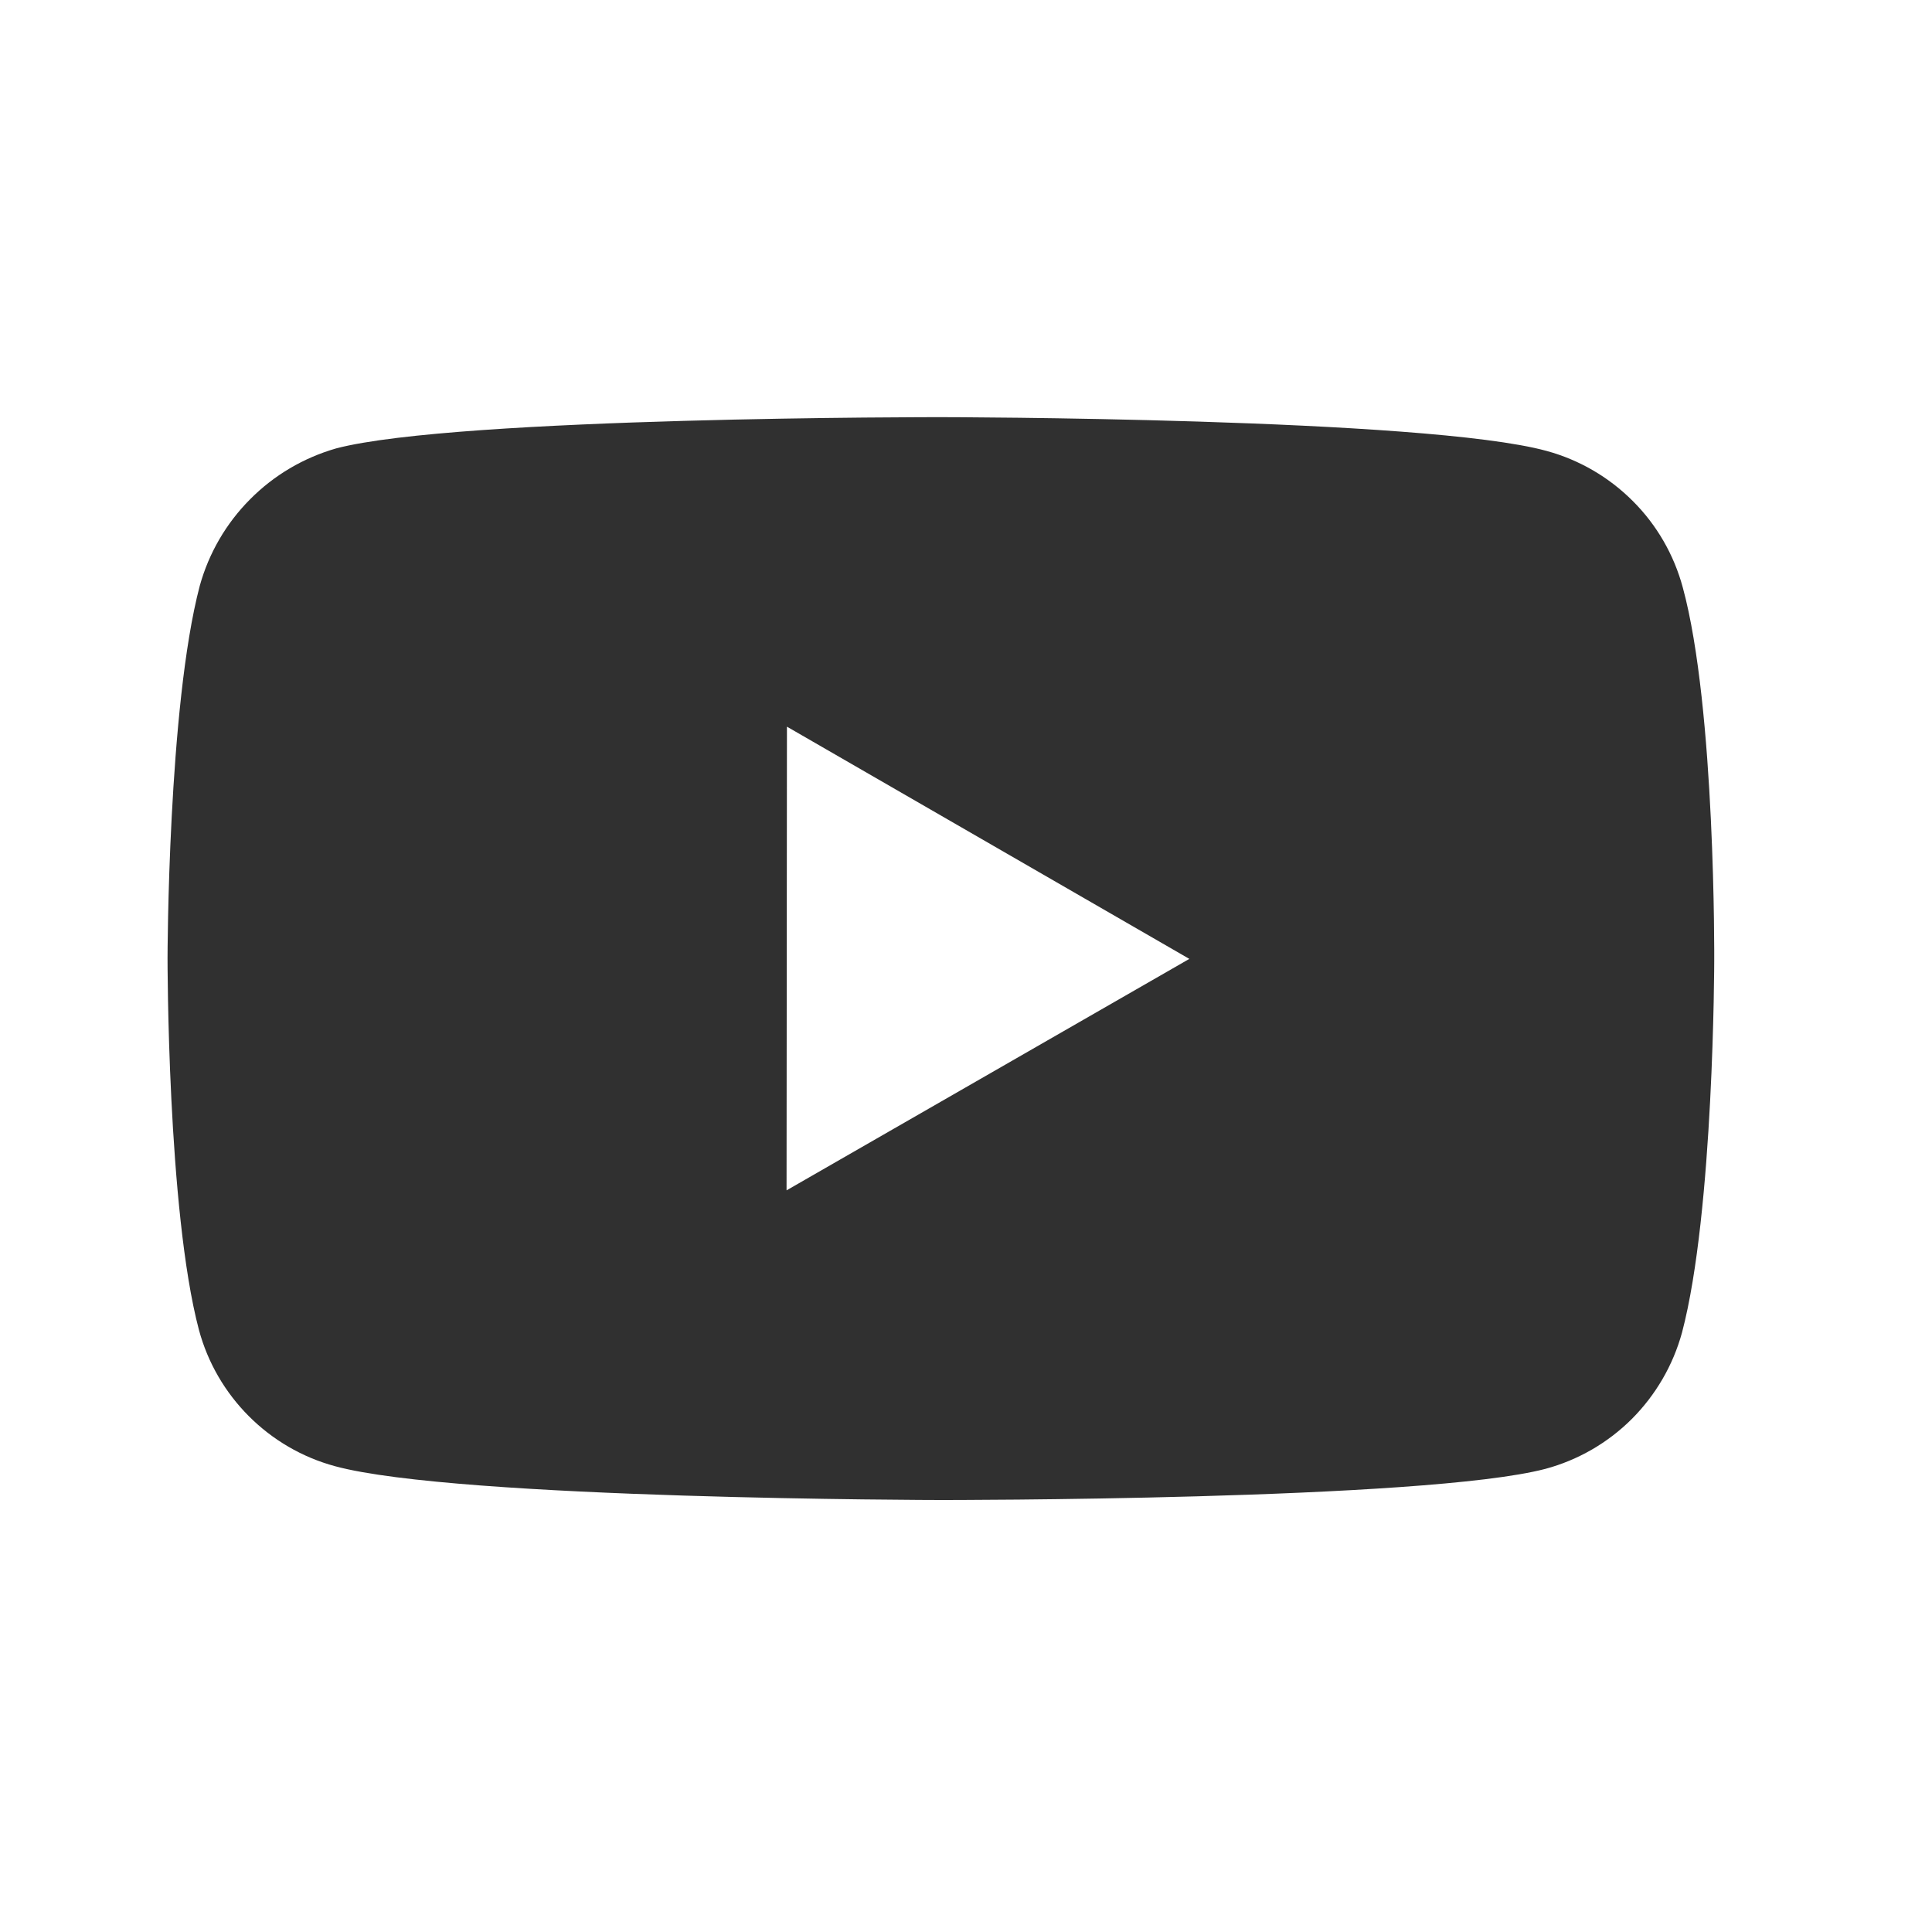 <?xml version="1.0" encoding="UTF-8"?>
<svg xmlns="http://www.w3.org/2000/svg" width="25" height="25" viewBox="0 0 25 25" fill="none">
  <path d="M21.775 7.601C21.661 7.179 21.439 6.793 21.129 6.484C20.82 6.174 20.435 5.95 20.013 5.835C18.447 5.405 12.182 5.398 12.182 5.398C12.182 5.398 5.918 5.391 4.351 5.802C3.929 5.923 3.545 6.149 3.236 6.461C2.926 6.772 2.702 7.158 2.585 7.58C2.172 9.146 2.168 12.394 2.168 12.394C2.168 12.394 2.164 15.658 2.574 17.208C2.804 18.065 3.479 18.742 4.337 18.973C5.919 19.403 12.167 19.41 12.167 19.41C12.167 19.41 18.432 19.417 19.998 19.007C20.421 18.893 20.806 18.67 21.116 18.361C21.425 18.051 21.649 17.667 21.765 17.244C22.179 15.679 22.182 12.432 22.182 12.432C22.182 12.432 22.202 9.167 21.775 7.601ZM10.178 15.403L10.183 9.403L15.39 12.408L10.178 15.403Z" fill="#303030"></path>
</svg>
